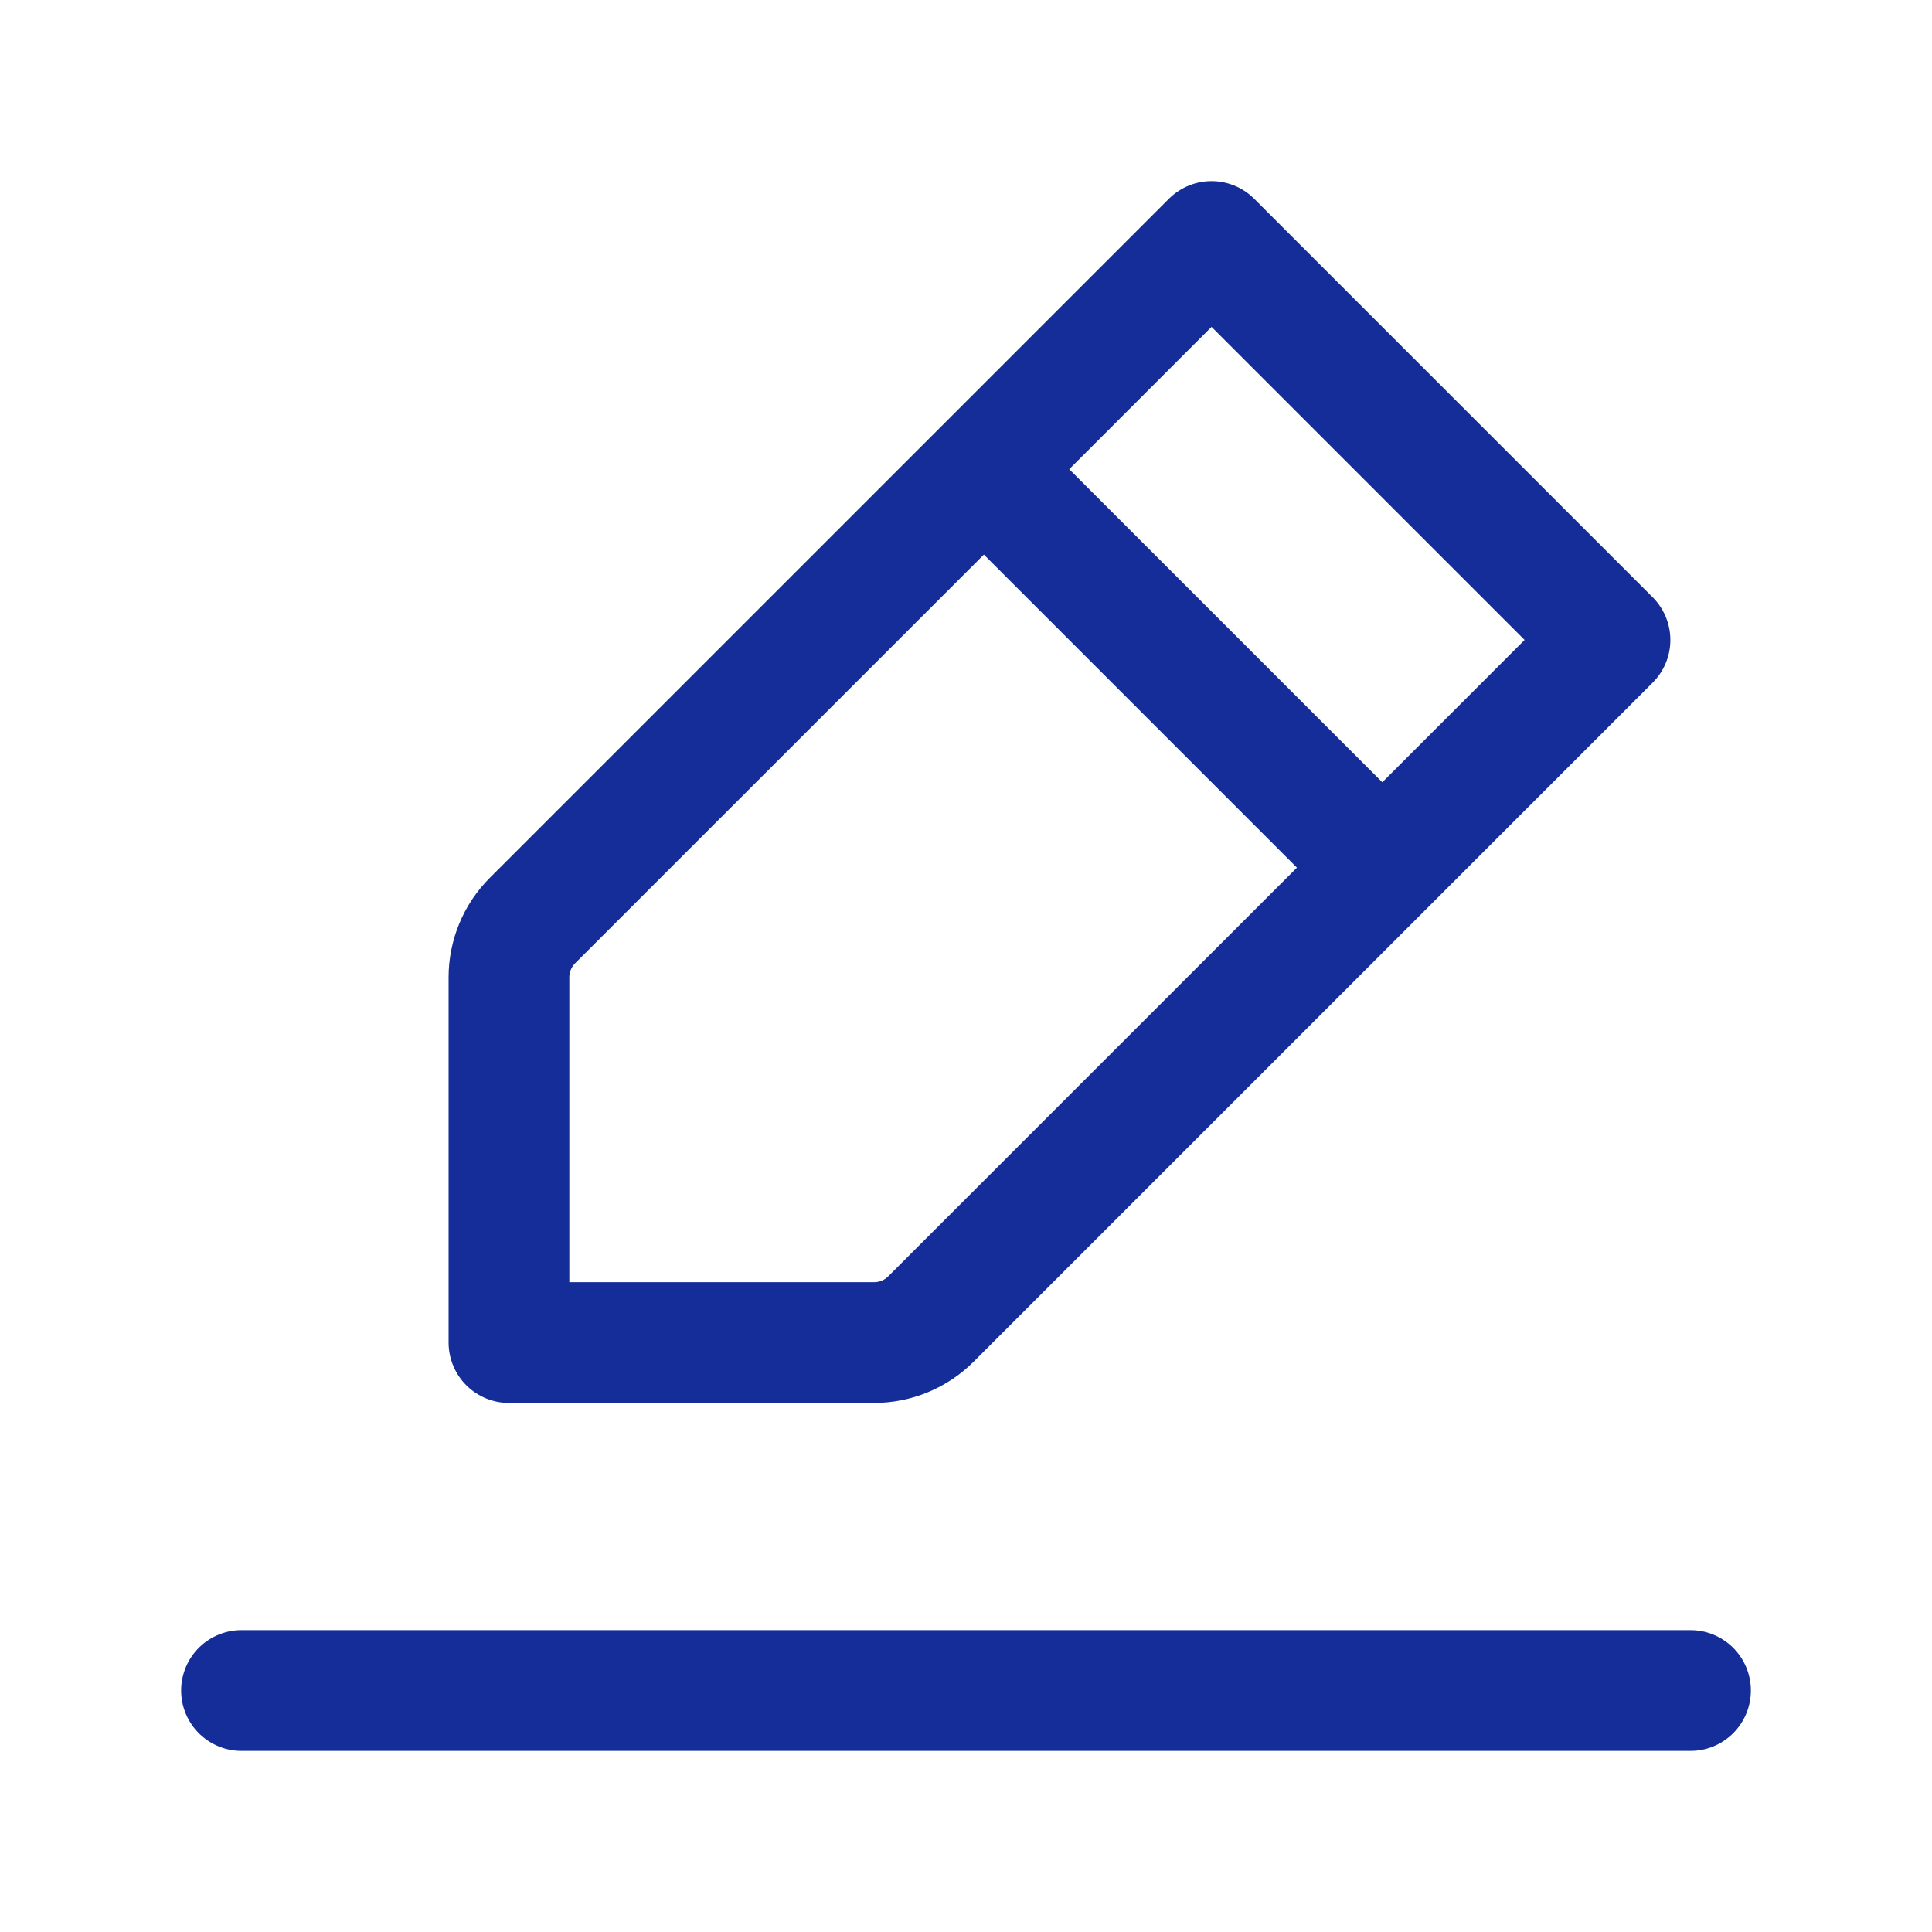 <?xml version="1.0" encoding="UTF-8"?> <svg xmlns="http://www.w3.org/2000/svg" width="64" height="64" viewBox="0 0 64 64" fill="none"><path d="M8 56H32H56" stroke="#142D99" stroke-width="4" stroke-linecap="round" stroke-linejoin="round"></path><path d="M32.592 15.543L40.134 8L53.333 21.199L45.791 28.742M32.592 15.543L17.641 30.493C17.14 30.993 16.86 31.672 16.86 32.379V44.474H28.954C29.662 44.474 30.34 44.193 30.84 43.693L45.791 28.742M32.592 15.543L45.791 28.742" stroke="#142D99" stroke-width="4" stroke-linecap="round" stroke-linejoin="round"></path></svg> 